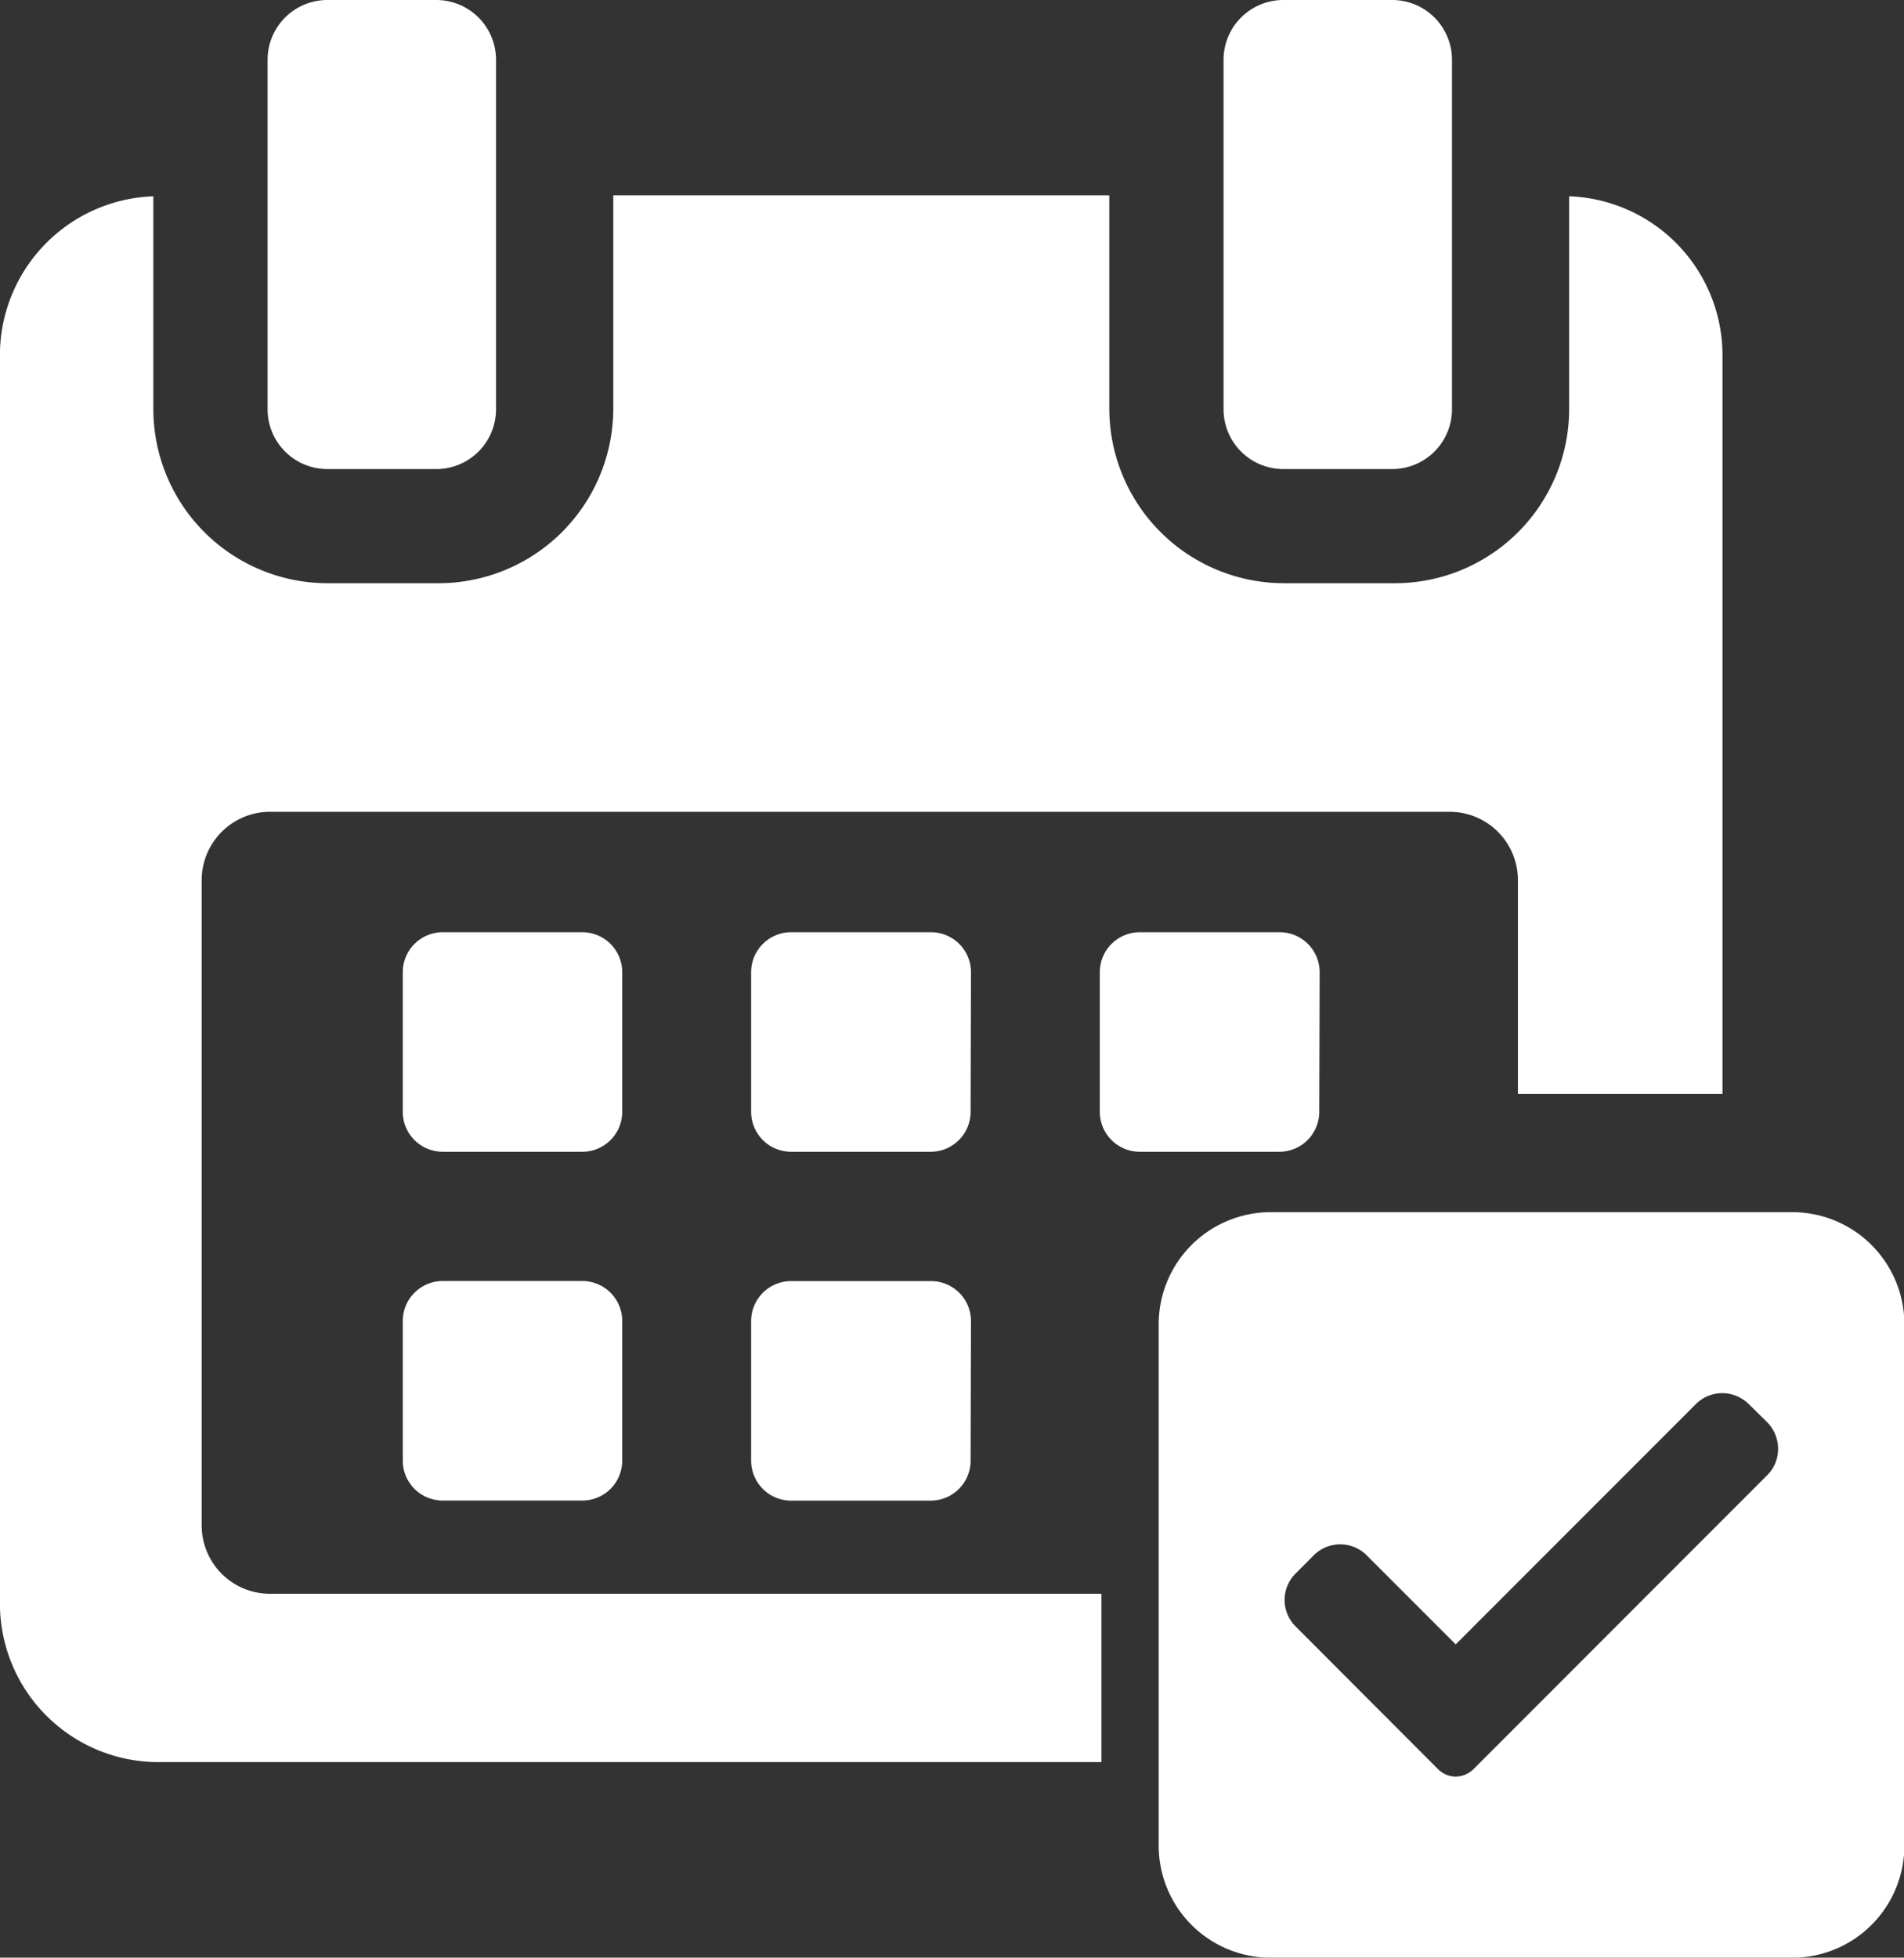 <svg xmlns="http://www.w3.org/2000/svg" width="25.48" height="26.189" viewBox="0 0 25.48 26.189">
  <rect x="0" y="0" width="25.48" height="26.189" fill="#333333" stroke="none"/>
  <g id="calendar_3_" data-name="calendar (3)" transform="translate(-5.411 -1)">
    <g id="Group_7900" data-name="Group 7900" transform="translate(5.41 1)">
      <path id="Path_4715" data-name="Path 4715" d="M119.972,258.777a.535.535,0,0,0-.535-.535H117.57a.535.535,0,0,0-.535.535v1.867a.535.535,0,0,0,.535.535h1.867a.535.535,0,0,0,.535-.535v-1.867Z" transform="translate(-111.644 -245.771)" fill="#fff"/>
      <path id="Path_4716" data-name="Path 4716" d="M216.607,258.777a.535.535,0,0,0-.535-.535H214.2a.535.535,0,0,0-.535.535v1.867a.535.535,0,0,0,.535.535h1.867a.535.535,0,0,0,.535-.535Z" transform="translate(-203.612 -245.771)" fill="#fff"/>
      <path id="Path_14060" data-name="Path 14060" d="M216.607,258.777a.535.535,0,0,0-.535-.535H214.2a.535.535,0,0,0-.535.535v1.867a.535.535,0,0,0,.535.535h1.867a.535.535,0,0,0,.535-.535Z" transform="translate(-198.946 -245.771)" fill="#fff"/>
      <path id="Path_14059" data-name="Path 14059" d="M216.607,258.777a.535.535,0,0,0-.535-.535H214.2a.535.535,0,0,0-.535.535v1.867a.535.535,0,0,0,.535.535h1.867a.535.535,0,0,0,.535-.535Z" transform="translate(-203.612 -241.104)" fill="#fff"/>
      <path id="Path_4718" data-name="Path 4718" d="M119.972,355.41a.535.535,0,0,0-.535-.535H117.57a.535.535,0,0,0-.535.535v1.867a.535.535,0,0,0,.535.535h1.867a.535.535,0,0,0,.535-.535V355.41Z" transform="translate(-111.644 -337.738)" fill="#fff"/>
      <path id="Subtraction_61" data-name="Subtraction 61" d="M14.741,20.96H2.114A2.122,2.122,0,0,1,0,18.835V2.122A2.128,2.128,0,0,1,2.053.013V2.863A2.332,2.332,0,0,0,4.388,5.189H5.861A2.339,2.339,0,0,0,8.208,2.863V0h6.638V2.863a2.339,2.339,0,0,0,2.347,2.326h1.474A2.332,2.332,0,0,0,21,2.863V.013a2.129,2.129,0,0,1,2.052,2.109v9.9H20.314V9.16a.913.913,0,0,0-.91-.913H3.609A.915.915,0,0,0,2.7,9.16v8.635a.914.914,0,0,0,.914.913H14.741v2.251Z" transform="translate(0 2.613)" fill="#fff"/>
      <path id="Path_4722" data-name="Path 4722" d="M80.351,6.275h1.457a.8.8,0,0,0,.8-.8V.8a.8.8,0,0,0-.8-.8H80.351a.8.8,0,0,0-.8.8V5.475A.8.8,0,0,0,80.351,6.275Z" transform="translate(-75.969)" fill="#fff"/>
      <path id="Path_4723" data-name="Path 4723" d="M345.259,6.275h1.457a.8.8,0,0,0,.8-.8V.8a.8.8,0,0,0-.8-.8h-1.457a.8.8,0,0,0-.8.8V5.475A.8.8,0,0,0,345.259,6.275Z" transform="translate(-328.084)" fill="#fff"/>
      <g id="check" transform="translate(15.507 16.216)">
        <path id="Subtraction_62" data-name="Subtraction 62" d="M8.479,9.974H1.5A1.5,1.5,0,0,1,0,8.476V1.494A1.5,1.5,0,0,1,1.5,0H8.479a1.5,1.5,0,0,1,1.5,1.494V8.476A1.5,1.5,0,0,1,8.479,9.974ZM2.43,4.444a.5.5,0,0,0-.358.149l-.238.239a.5.5,0,0,0,0,.712L3.738,7.451a.339.339,0,0,0,.236.1.35.35,0,0,0,.239-.1L8.14,3.522a.493.493,0,0,0,.149-.354.508.508,0,0,0-.149-.361L7.9,2.571a.509.509,0,0,0-.358-.15.5.5,0,0,0-.357.15L3.975,5.782,2.787,4.594A.5.5,0,0,0,2.43,4.444Z" fill="#fff"/>
      </g>
    </g>
  </g>
</svg>
